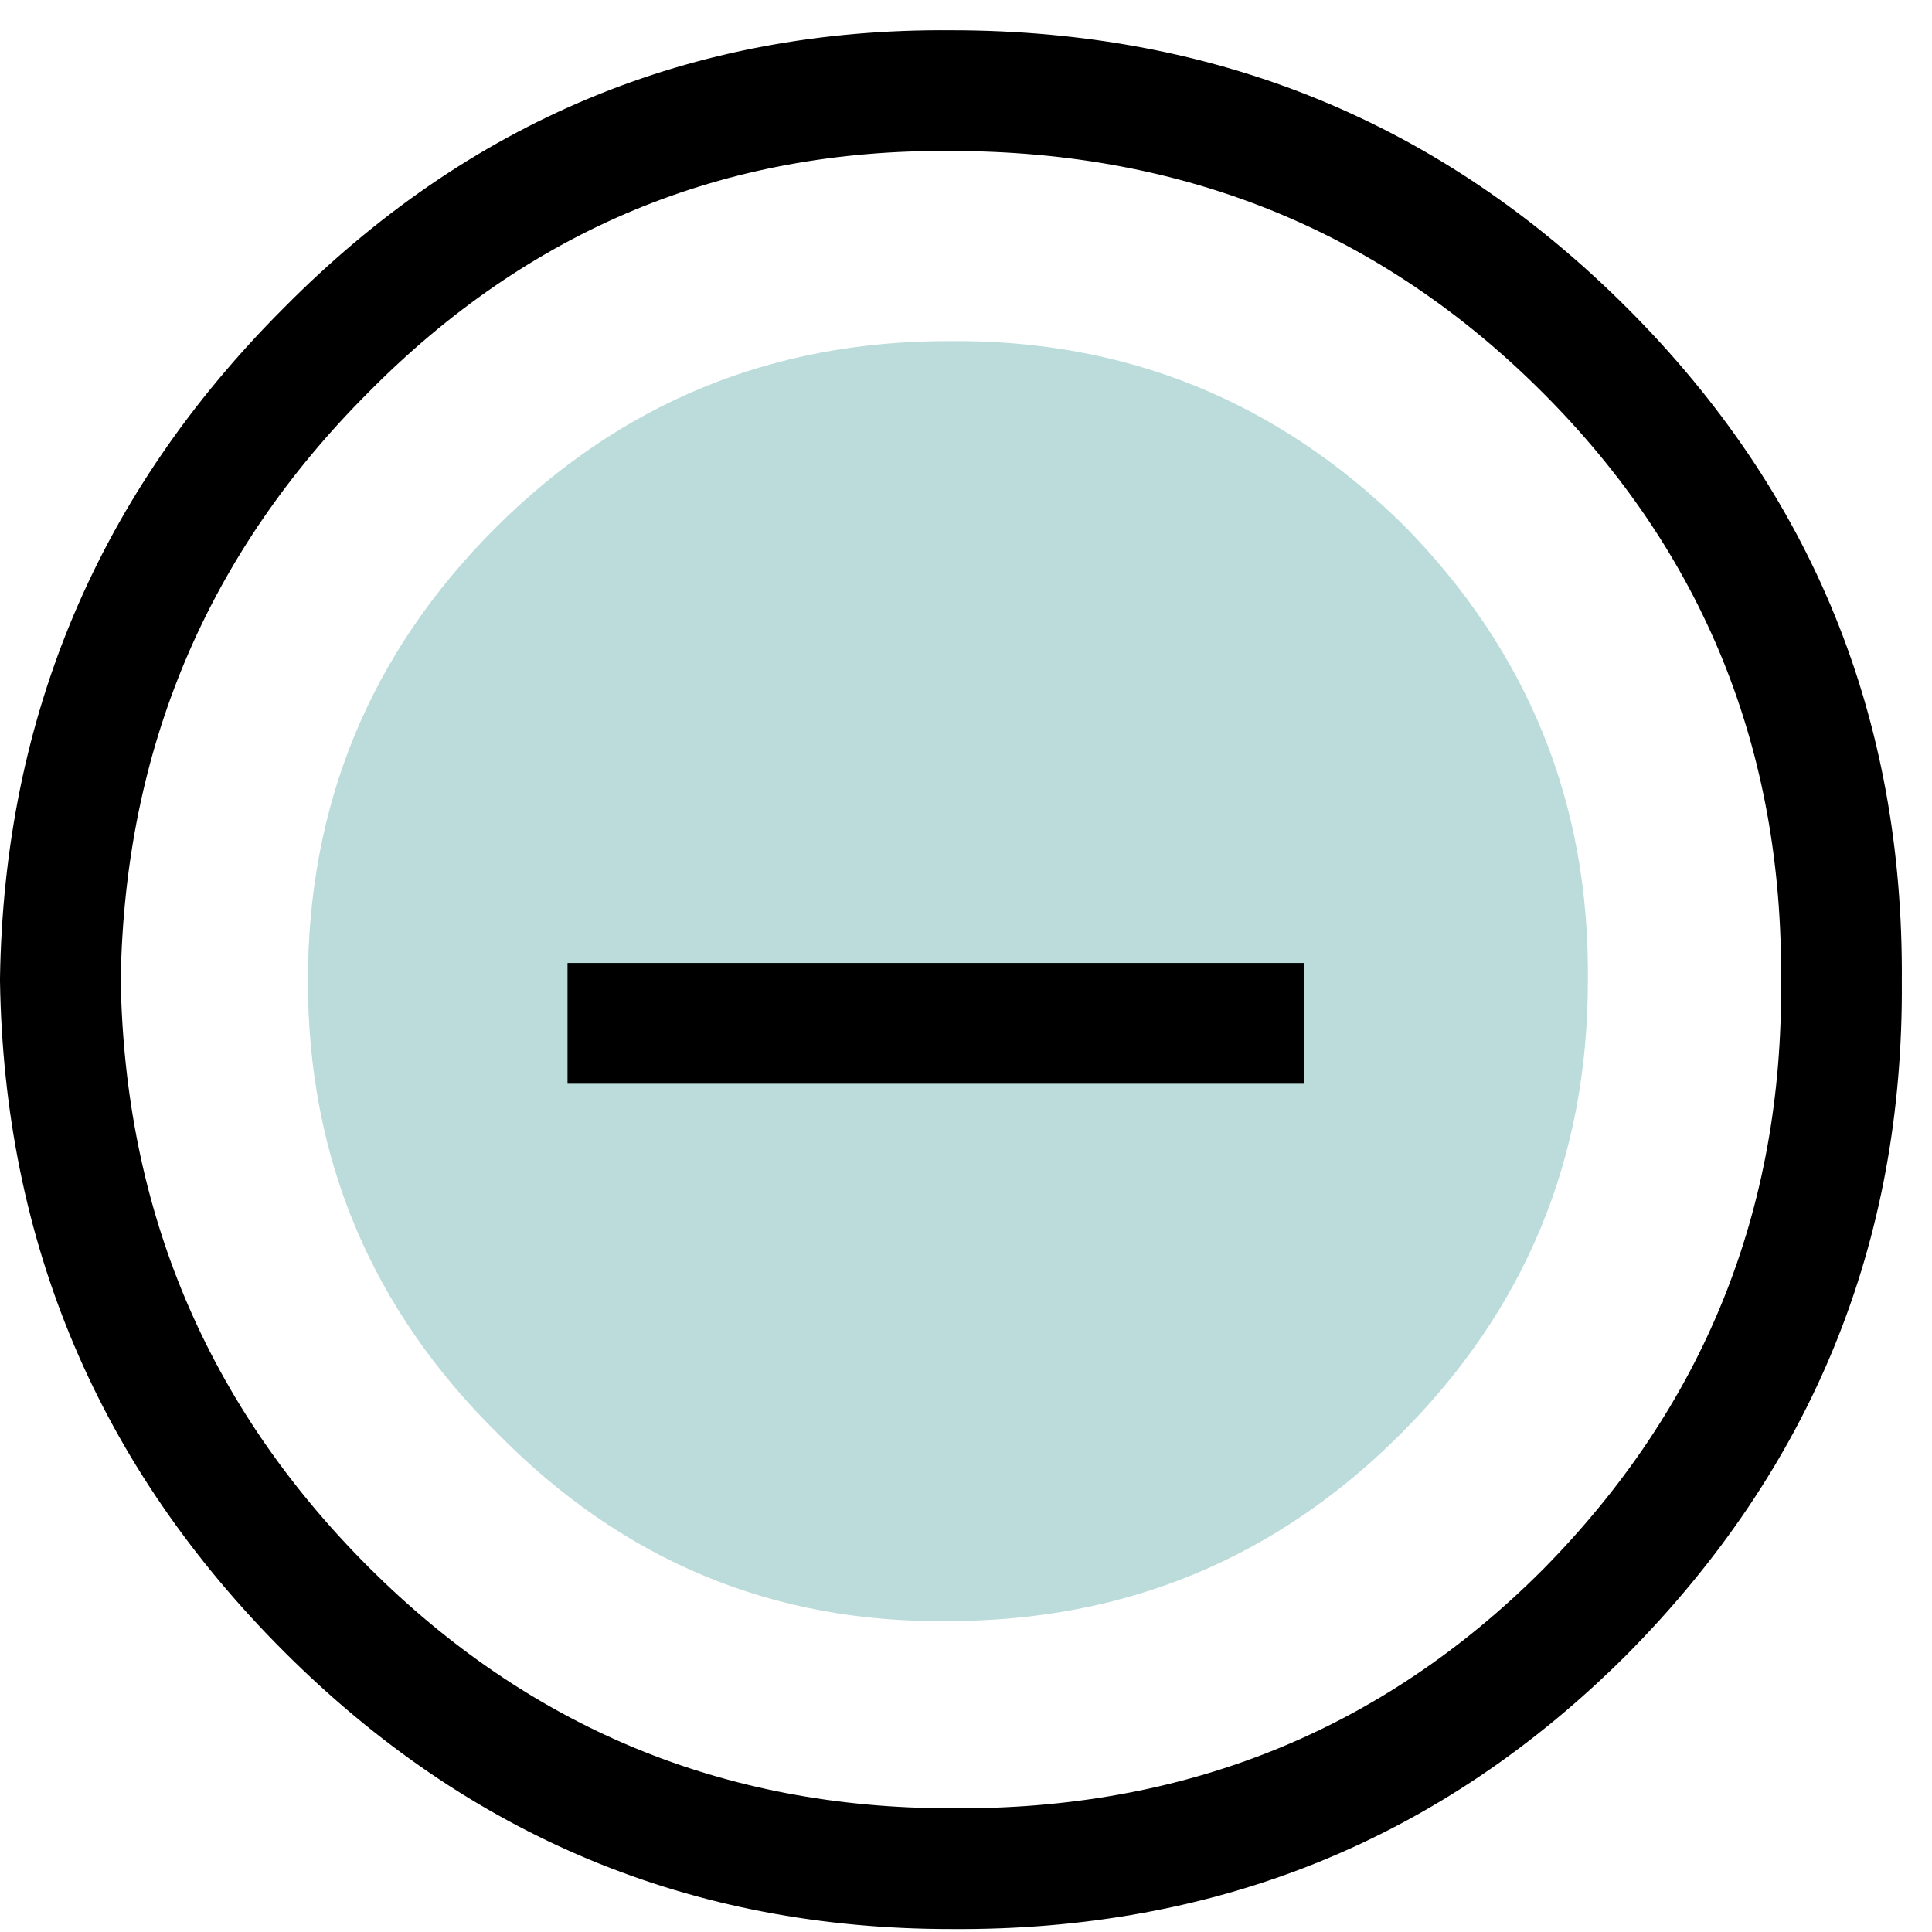 <?xml version="1.0" encoding="UTF-8"?>
<svg width="32px" height="32px" viewBox="0 0 32 32" version="1.1" xmlns="http://www.w3.org/2000/svg" xmlns:xlink="http://www.w3.org/1999/xlink">
    <!-- Generator: Sketch 62 (91390) - https://sketch.com -->
    <title>icon_open</title>
    <desc>Created with Sketch.</desc>
    <g id="desktop" stroke="none" stroke-width="1" fill="none" fill-rule="evenodd">
        <g id="09.-Careers-Open-16_12" transform="translate(-1470, -836)">
            <g id="Paragraph1-Copy" transform="translate(419, 809)">
                <g id="icon_close" transform="translate(1051, 27.5)">
                    <path d="M29.5,15.751 C29.533,19.551 28.217,22.801 25.55,25.501 C22.883,28.168 19.617,29.484 15.75,29.451 C11.983,29.451 8.767,28.118 6.1,25.451 C3.434,22.784 2.067,19.551 2,15.751 L2,15.701 C2.067,11.901 3.434,8.668 6.1,6.001 C8.767,3.301 11.983,1.967 15.75,2.001 C19.617,2.001 22.883,3.334 25.55,6.001 C28.217,8.668 29.533,11.918 29.5,15.751 M26.95,26.901 C30.017,23.801 31.533,20.084 31.5,15.751 C31.533,11.384 30.017,7.668 26.95,4.601 C23.883,1.534 20.15,0.001 15.75,0.001 C11.45,-0.033 7.767,1.501 4.7,4.601 C1.633,7.668 0.067,11.368 0,15.701 L0,15.751 C0.067,20.084 1.633,23.784 4.7,26.851 C7.767,29.918 11.45,31.451 15.75,31.451 C20.15,31.484 23.883,29.967 26.95,26.901" id="Fill-1" fill="#000000"></path>
                    <path d="M23.25,8.2 C21.15,6.134 18.633,5.117 15.7,5.15 C12.767,5.15 10.267,6.183 8.2,8.25 C6.133,10.317 5.1,12.817 5.1,15.75 C5.1,18.683 6.15,21.183 8.25,23.25 C10.317,25.35 12.8,26.384 15.7,26.35 C18.633,26.35 21.133,25.317 23.2,23.25 C25.267,21.183 26.3,18.683 26.3,15.75 C26.333,12.817 25.317,10.3 23.25,8.2" id="Fill-4" fill="#BBDCDA"></path>
                    <polygon id="Fill-6" fill="#000000" points="9.4 15.45 9.4 17.45 21.6 17.45 21.6 15.45"></polygon>
                </g>
            </g>
        </g>
    </g>
</svg>